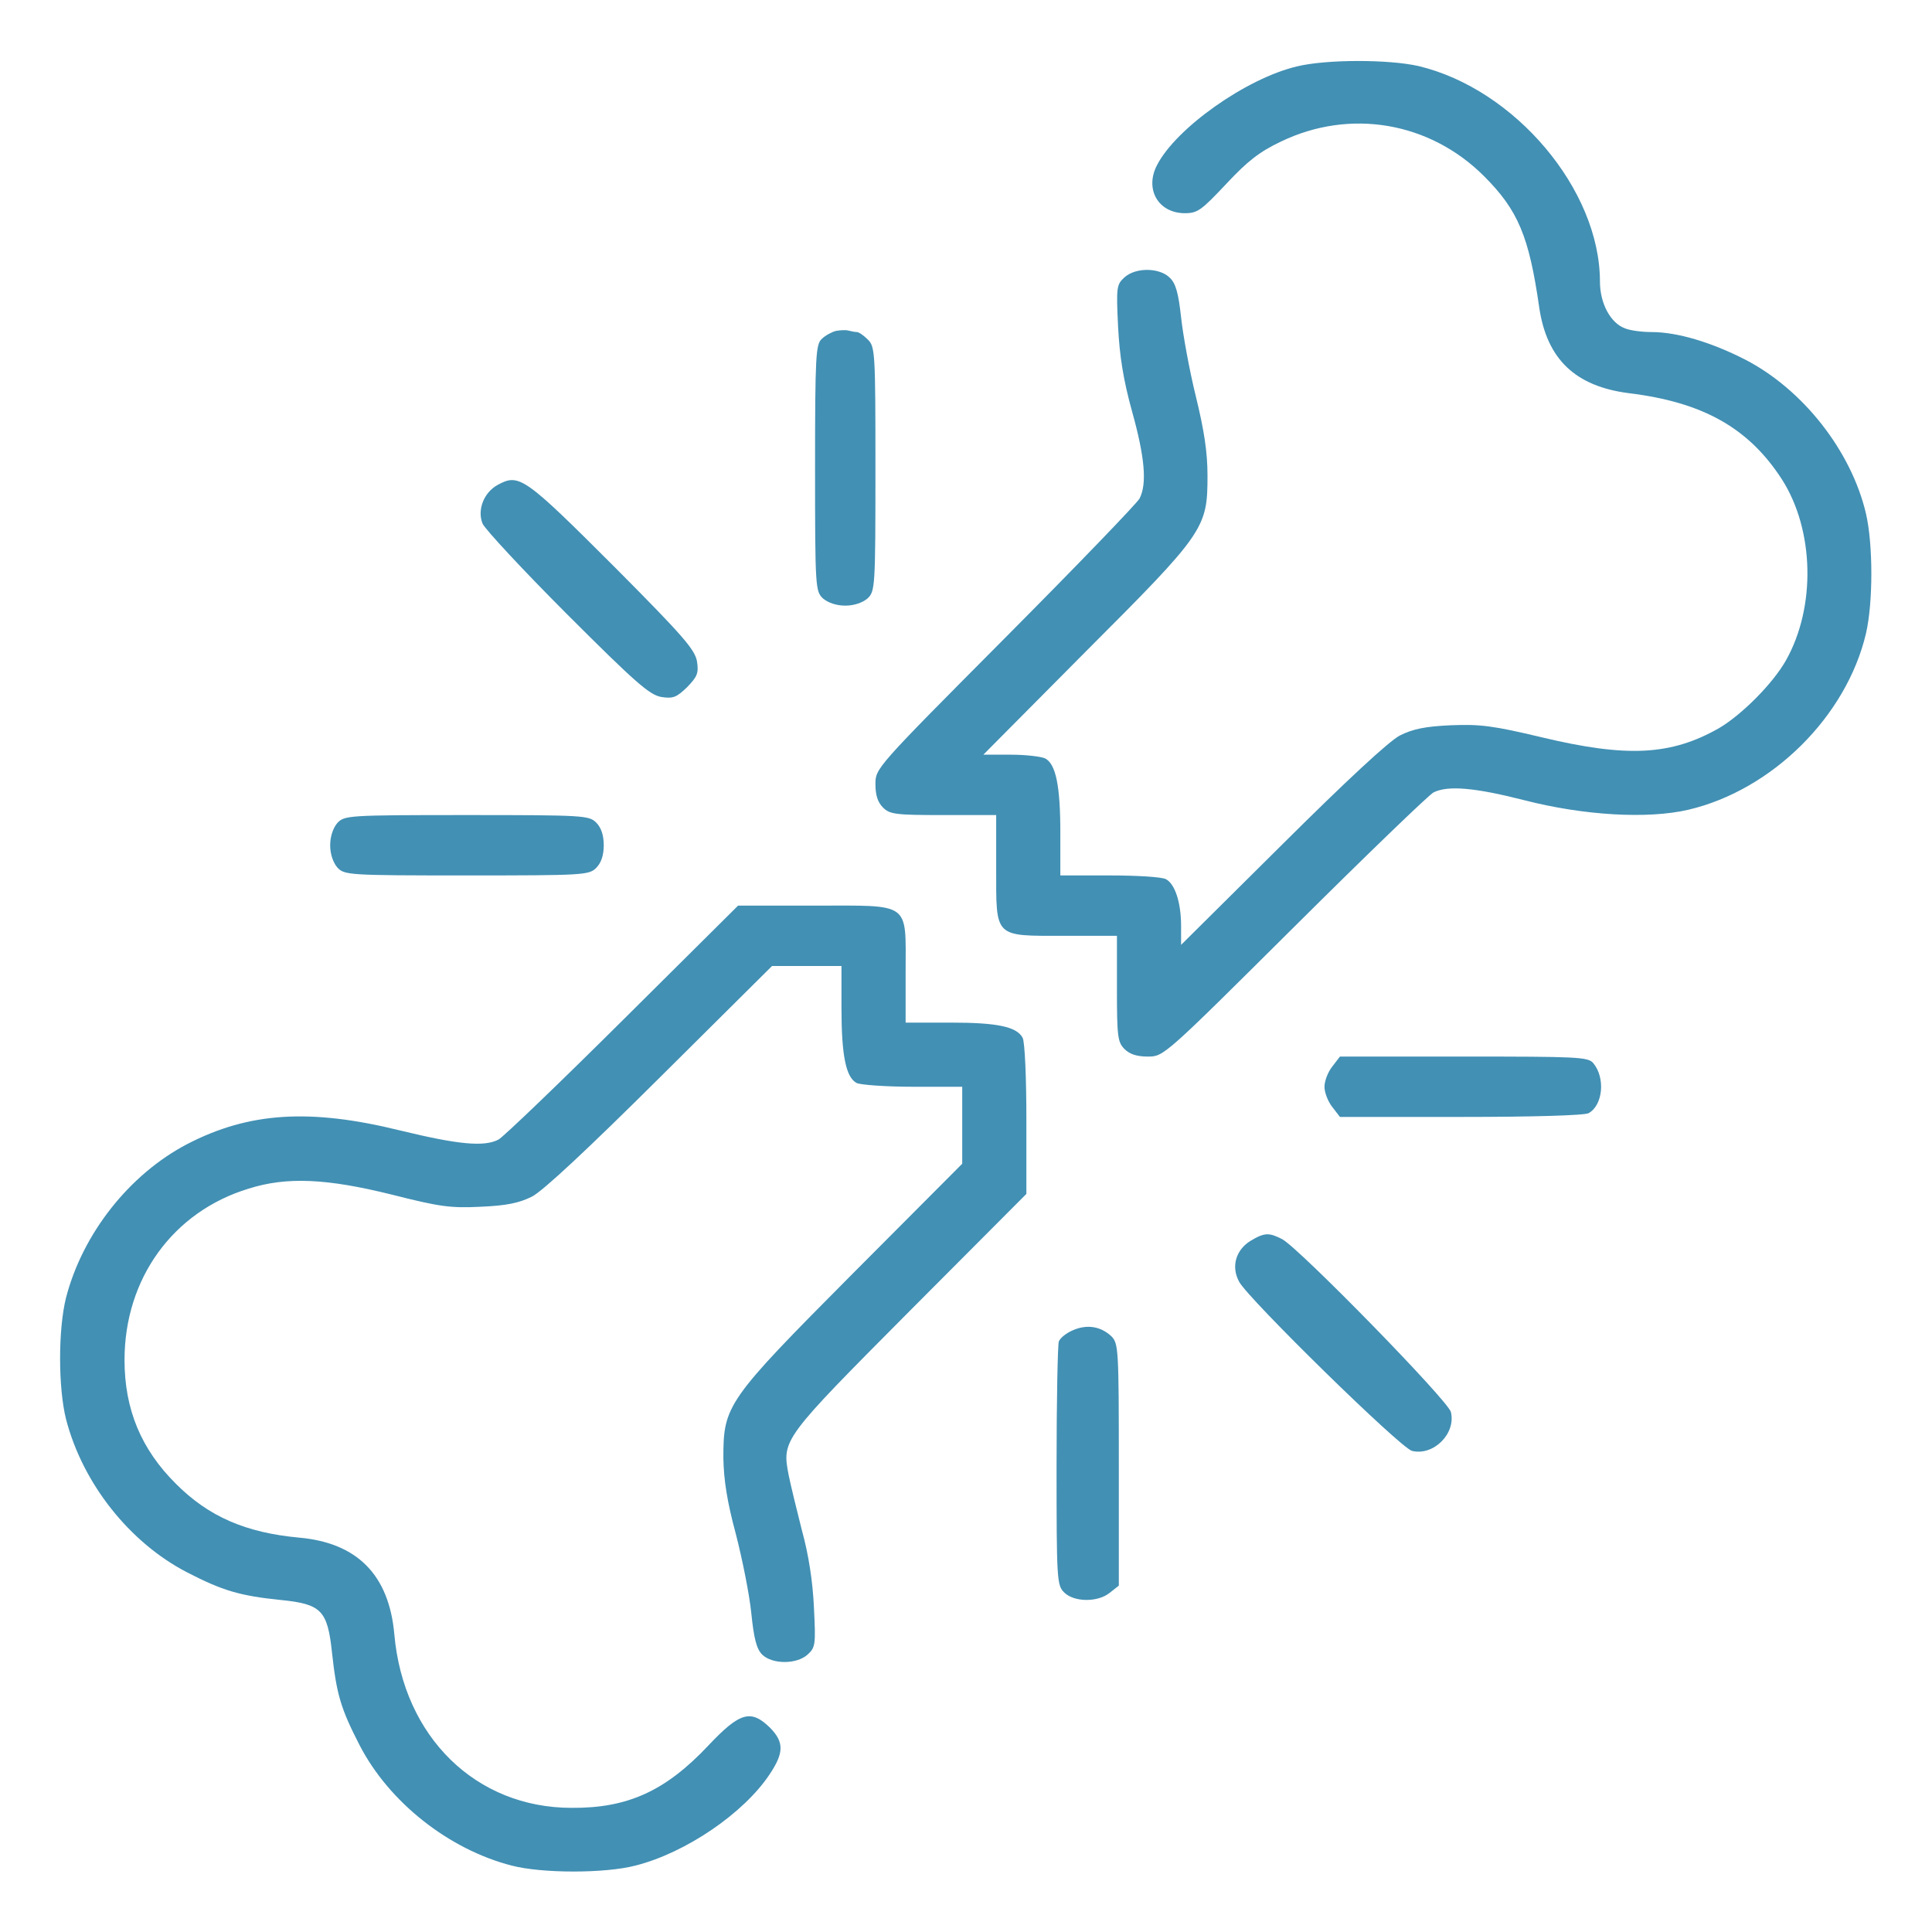 <?xml version="1.0" standalone="no"?>
<!DOCTYPE svg PUBLIC "-//W3C//DTD SVG 20010904//EN"
 "http://www.w3.org/TR/2001/REC-SVG-20010904/DTD/svg10.dtd">
<svg version="1.0" xmlns="http://www.w3.org/2000/svg"
 width="512pt" height="512pt" viewBox="0 0 512 512"
 preserveAspectRatio="xMidYMid meet">
<g transform="translate(0,512) scale(0.1,-0.1)"
fill="#4290b4" stroke="none">
<path d="M3437 4944 c-135 -32 -321 -164 -371 -262 -33 -64 4 -127 74 -127 34
0 44 8 110 78 56 60 88 85 145 112 183 88 394 52 538 -92 90 -90 119 -159 146
-347 20 -138 96 -210 238 -228 196 -24 317 -92 405 -228 86 -134 91 -338 11
-480 -35 -62 -118 -145 -178 -180 -127 -72 -243 -78 -469 -24 -130 31 -163 35
-241 32 -68 -3 -101 -10 -135 -27 -29 -15 -141 -119 -312 -289 l-268 -266 0
50 c0 62 -16 111 -40 124 -10 6 -77 10 -149 10 l-131 0 0 113 c0 125 -12 182
-40 197 -10 5 -51 10 -91 10 l-73 0 271 273 c316 316 323 327 323 467 0 62 -9
120 -31 210 -17 69 -34 163 -39 209 -7 64 -14 90 -30 105 -27 27 -90 28 -120
1 -21 -19 -22 -26 -17 -130 4 -79 14 -142 37 -225 34 -122 40 -192 20 -231 -7
-13 -167 -179 -356 -369 -343 -345 -344 -346 -344 -388 0 -29 6 -48 20 -62 18
-18 33 -20 160 -20 l140 0 0 -140 c0 -187 -7 -180 180 -180 l140 0 0 -140 c0
-127 2 -142 20 -160 14 -14 33 -20 62 -20 42 0 43 1 388 344 190 189 356 349
369 356 38 19 109 13 242 -21 156 -40 325 -50 433 -25 222 52 419 247 471 467
19 82 19 236 0 318 -39 166 -167 329 -320 408 -90 46 -180 73 -248 73 -25 0
-57 4 -71 10 -38 14 -66 66 -66 124 0 243 -225 510 -481 571 -80 18 -244 18
-322 -1z"/>
<path d="M2215 4243 c-11 -3 -28 -12 -37 -21 -16 -14 -18 -43 -18 -342 0 -318
1 -327 21 -346 13 -11 35 -19 59 -19 24 0 46 8 59 19 20 19 21 28 21 343 0
310 -1 324 -20 343 -11 11 -24 20 -29 20 -5 0 -15 2 -23 4 -7 2 -22 1 -33 -1z"/>
<path d="M1319 3835 c-37 -20 -55 -67 -40 -103 7 -15 107 -123 224 -240 182
-182 218 -213 249 -219 32 -5 41 -1 69 26 27 28 31 37 26 69 -6 31 -37 67
-214 245 -244 244 -257 253 -314 222z"/>
<path d="M894 2939 c-11 -13 -19 -35 -19 -59 0 -24 8 -46 19 -59 19 -20 28
-21 343 -21 310 0 324 1 343 20 13 13 20 33 20 60 0 27 -7 47 -20 60 -19 19
-33 20 -343 20 -315 0 -324 -1 -343 -21z"/>
<path d="M1650 2416 c-168 -167 -316 -309 -329 -316 -38 -20 -108 -13 -260 24
-239 59 -401 49 -565 -36 -153 -80 -277 -237 -321 -407 -21 -84 -21 -238 0
-322 44 -170 168 -327 321 -406 93 -48 139 -62 247 -73 109 -11 125 -27 137
-141 12 -109 23 -147 73 -244 78 -151 236 -276 403 -319 81 -21 247 -21 328 0
134 34 287 139 355 241 39 58 39 86 2 124 -51 50 -80 42 -164 -47 -113 -120
-213 -166 -362 -165 -254 0 -446 188 -470 460 -14 157 -98 242 -251 256 -143
13 -241 56 -327 142 -93 92 -137 198 -137 329 0 215 128 393 329 454 101 32
207 27 380 -16 126 -32 155 -36 235 -32 69 3 102 10 136 27 29 15 148 126 340
317 l296 294 92 0 92 0 0 -112 c0 -126 12 -183 40 -198 10 -5 77 -10 149 -10
l131 0 0 -102 0 -102 -290 -291 c-335 -337 -343 -349 -343 -489 1 -58 10 -116
33 -201 17 -66 36 -160 41 -210 7 -68 14 -95 29 -110 27 -26 91 -26 120 0 21
19 22 26 17 125 -3 68 -14 140 -32 205 -14 55 -30 121 -35 146 -18 94 -17 95
321 435 l309 310 0 198 c0 109 -4 205 -10 216 -16 29 -66 40 -191 40 l-119 0
0 135 c0 187 16 175 -242 175 l-202 0 -306 -304z"/>
<path d="M3531 2294 c-12 -15 -21 -39 -21 -54 0 -15 9 -39 21 -54 l20 -26 320
0 c190 0 328 4 339 10 38 21 45 94 12 133 -14 16 -43 17 -343 17 l-328 0 -20
-26z"/>
<path d="M3313 1831 c-38 -24 -51 -68 -29 -108 24 -45 428 -441 458 -448 57
-14 117 46 103 103 -7 30 -402 434 -447 458 -35 18 -47 18 -85 -5z"/>
<path d="M2844 1595 c-17 -7 -34 -20 -38 -30 -3 -9 -6 -158 -6 -331 0 -301 1
-315 20 -334 26 -26 89 -27 121 -1 l24 19 0 321 c0 307 -1 321 -20 340 -28 26
-64 32 -101 16z"/>
</g>
</svg>
